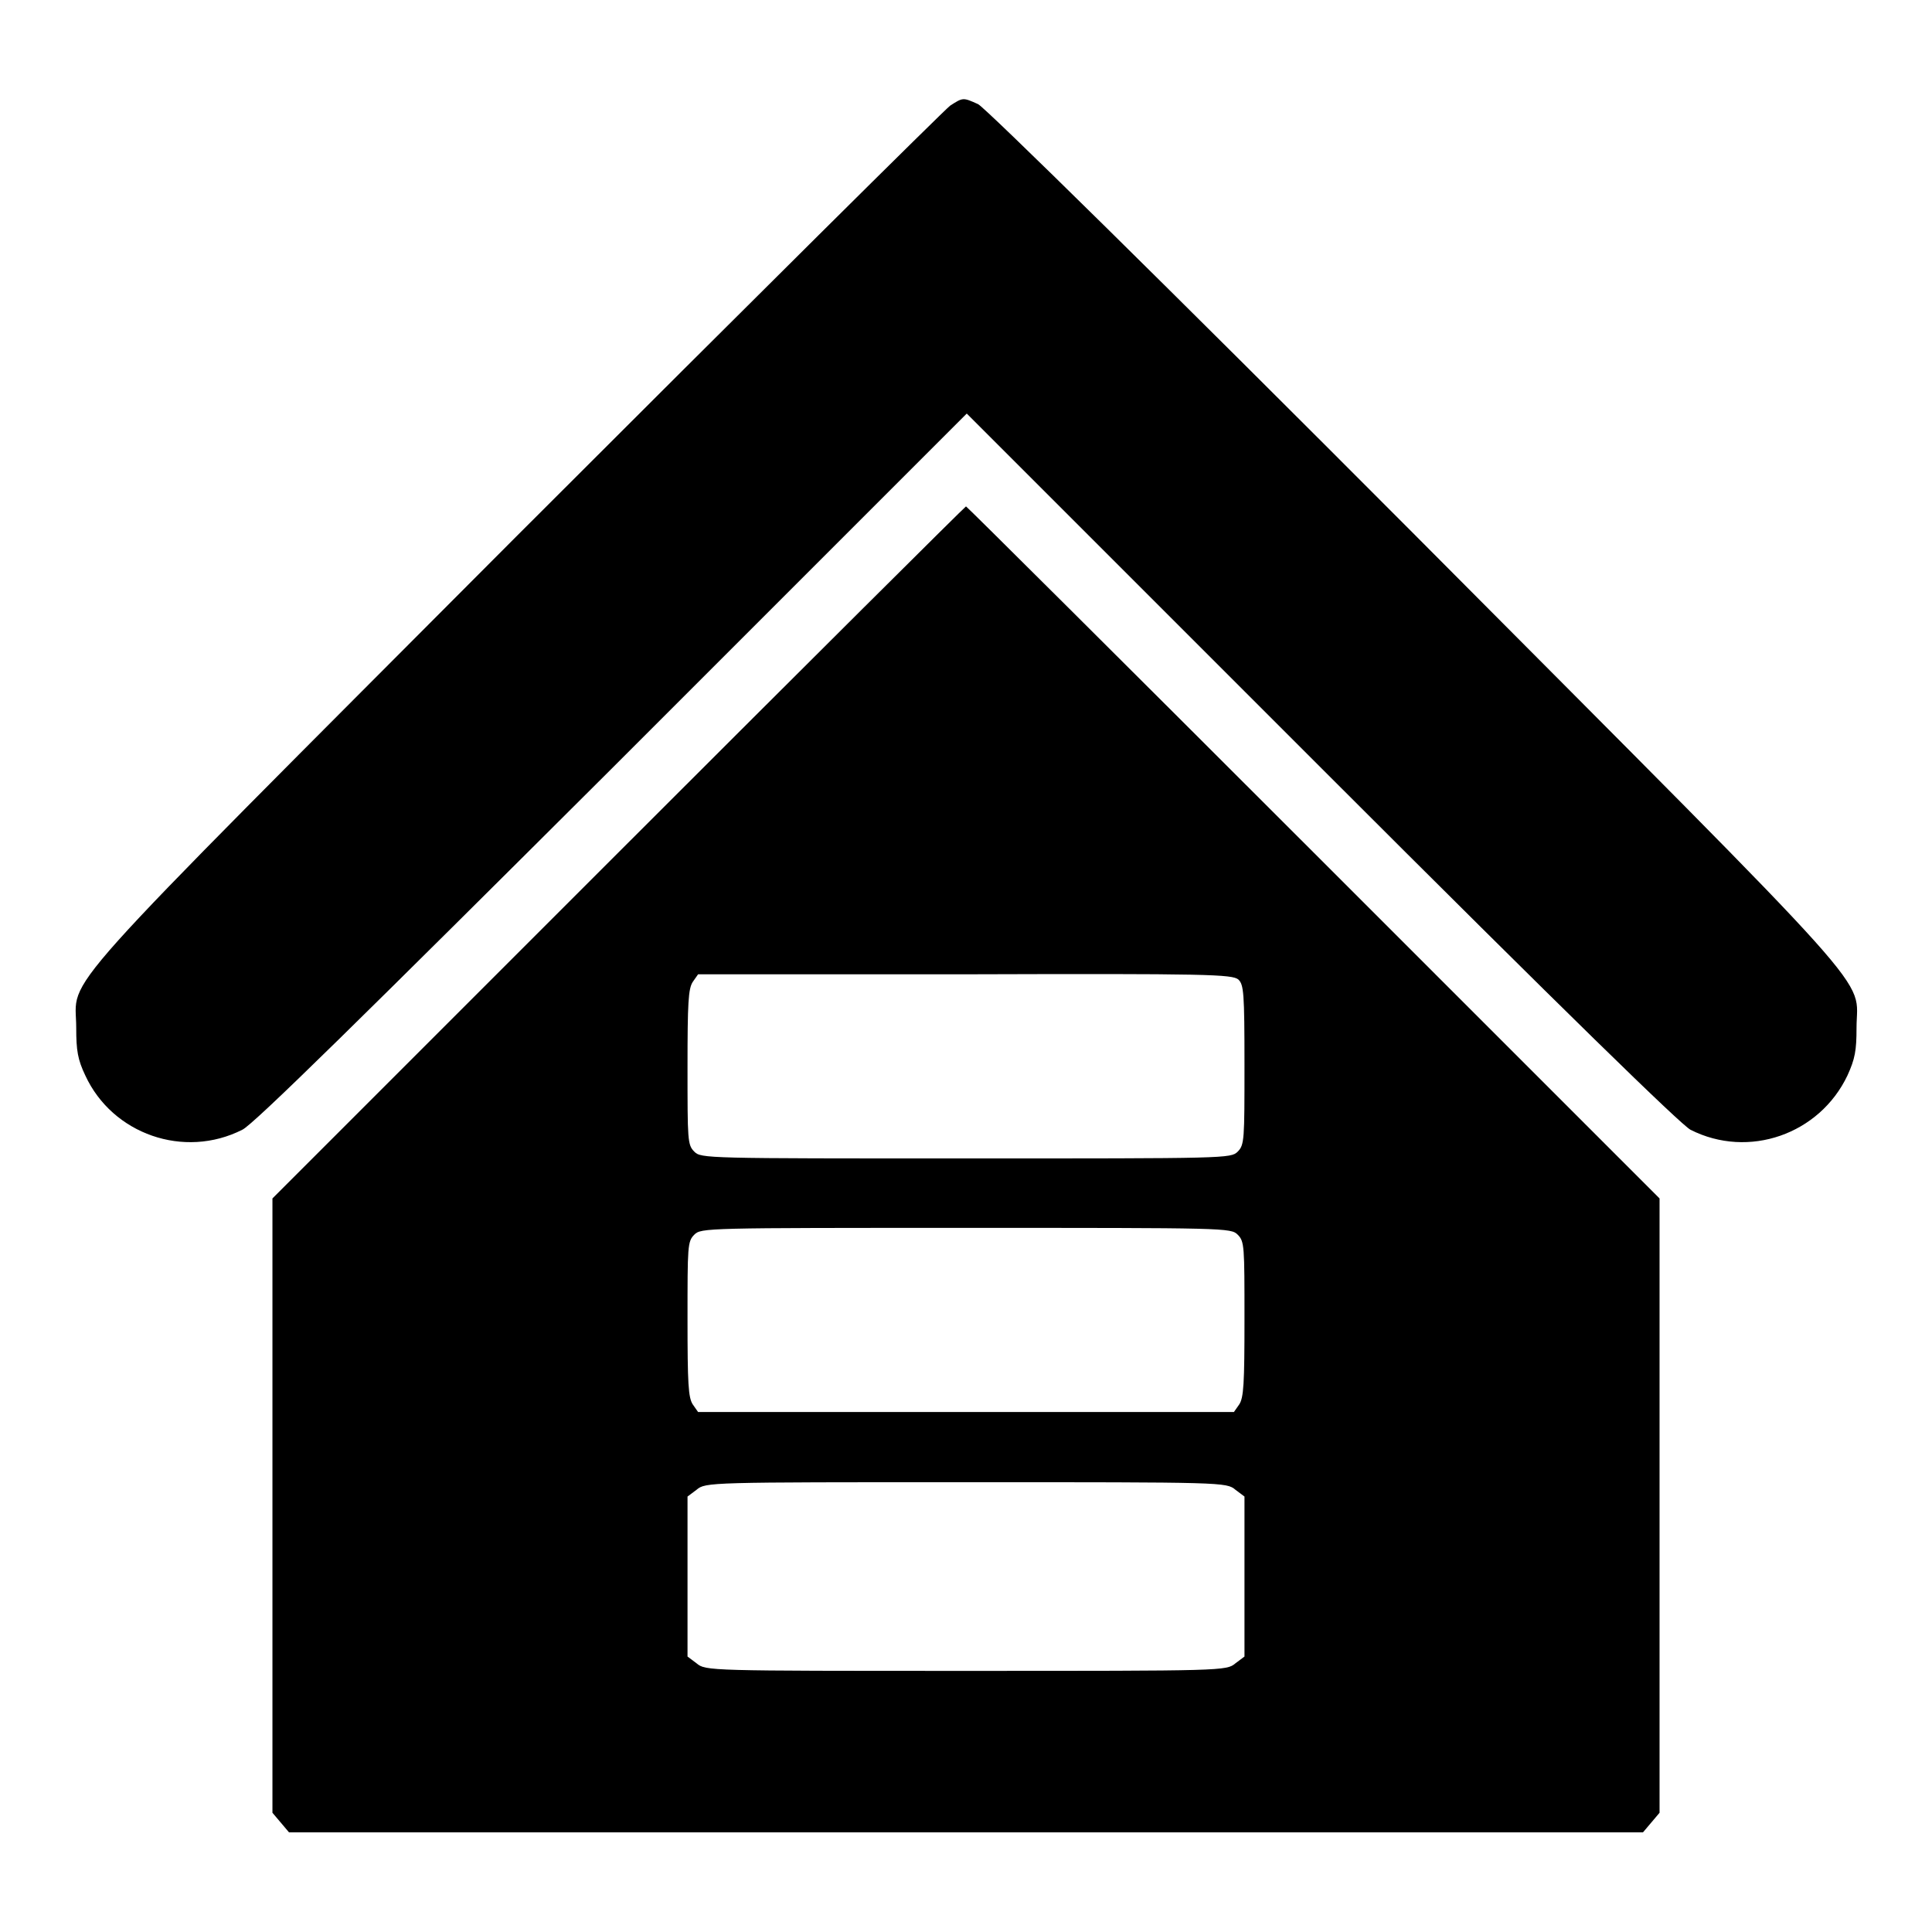 <?xml version="1.0" encoding="utf-8"?>
<!-- Svg Vector Icons : http://www.onlinewebfonts.com/icon -->
<!DOCTYPE svg PUBLIC "-//W3C//DTD SVG 1.1//EN" "http://www.w3.org/Graphics/SVG/1.1/DTD/svg11.dtd">
<svg version="1.1" xmlns="http://www.w3.org/2000/svg" xmlns:xlink="http://www.w3.org/1999/xlink" x="0px" y="0px" viewBox="0 0 256 256" enable-background="new 0 0 256 256" xml:space="preserve">
<g><g><g><path fill="#000000" d="M125.9,14c-0.7,0.5-26.6,26.2-57.5,57.1c-62.9,63.1-58.3,57.9-58.3,65.1c0,3,0.2,4.2,1.2,6.3c3.6,7.8,13.1,11.1,20.8,7.2c1.4-0.6,16.5-15.5,49-47.9l47-47l47,47c32.6,32.6,47.6,47.2,48.9,47.9c7.7,3.9,17.1,0.6,20.8-7.2c1-2.2,1.2-3.3,1.2-6.3c0-7.1,4.6-1.9-58.5-65.3c-33.2-33.3-57-56.7-57.9-57.1C127.6,12.9,127.6,12.9,125.9,14z"/><path fill="#000000" d="M81.9,113l-45.8,45.8v40.7v40.7l1.1,1.3l1.1,1.3H128h89.7l1.1-1.3l1.1-1.3v-40.7v-40.7L174,112.9c-25.2-25.2-45.9-45.8-46-45.8S107.1,87.8,81.9,113z M164.1,129.8c0.7,0.7,0.8,1.7,0.8,11.3c0,9.9,0,10.6-0.9,11.5c-0.9,0.9-1.5,0.9-36,0.9c-34.5,0-35.1,0-36-0.9c-0.9-0.9-0.9-1.5-0.9-11.2c0-8.5,0.1-10.4,0.7-11.3l0.7-1h35.4C160.1,129,163.3,129.1,164.1,129.8z M164,163.6c0.9,0.9,0.9,1.5,0.9,11.2c0,8.5-0.1,10.4-0.7,11.3l-0.7,1H128H92.5l-0.7-1c-0.6-0.9-0.7-2.8-0.7-11.3c0-9.7,0-10.3,0.9-11.2c0.9-0.9,1.5-0.9,36-0.9C162.5,162.7,163.1,162.7,164,163.6z M163.7,197.4l1.2,0.9v10.6v10.6l-1.2,0.9c-1.2,1-1.5,1-35.7,1c-34.2,0-34.5,0-35.7-1l-1.2-0.9v-10.6v-10.6l1.2-0.9c1.2-1,1.5-1,35.7-1C162.2,196.4,162.5,196.4,163.7,197.4z"/></g></g></g>
</svg>